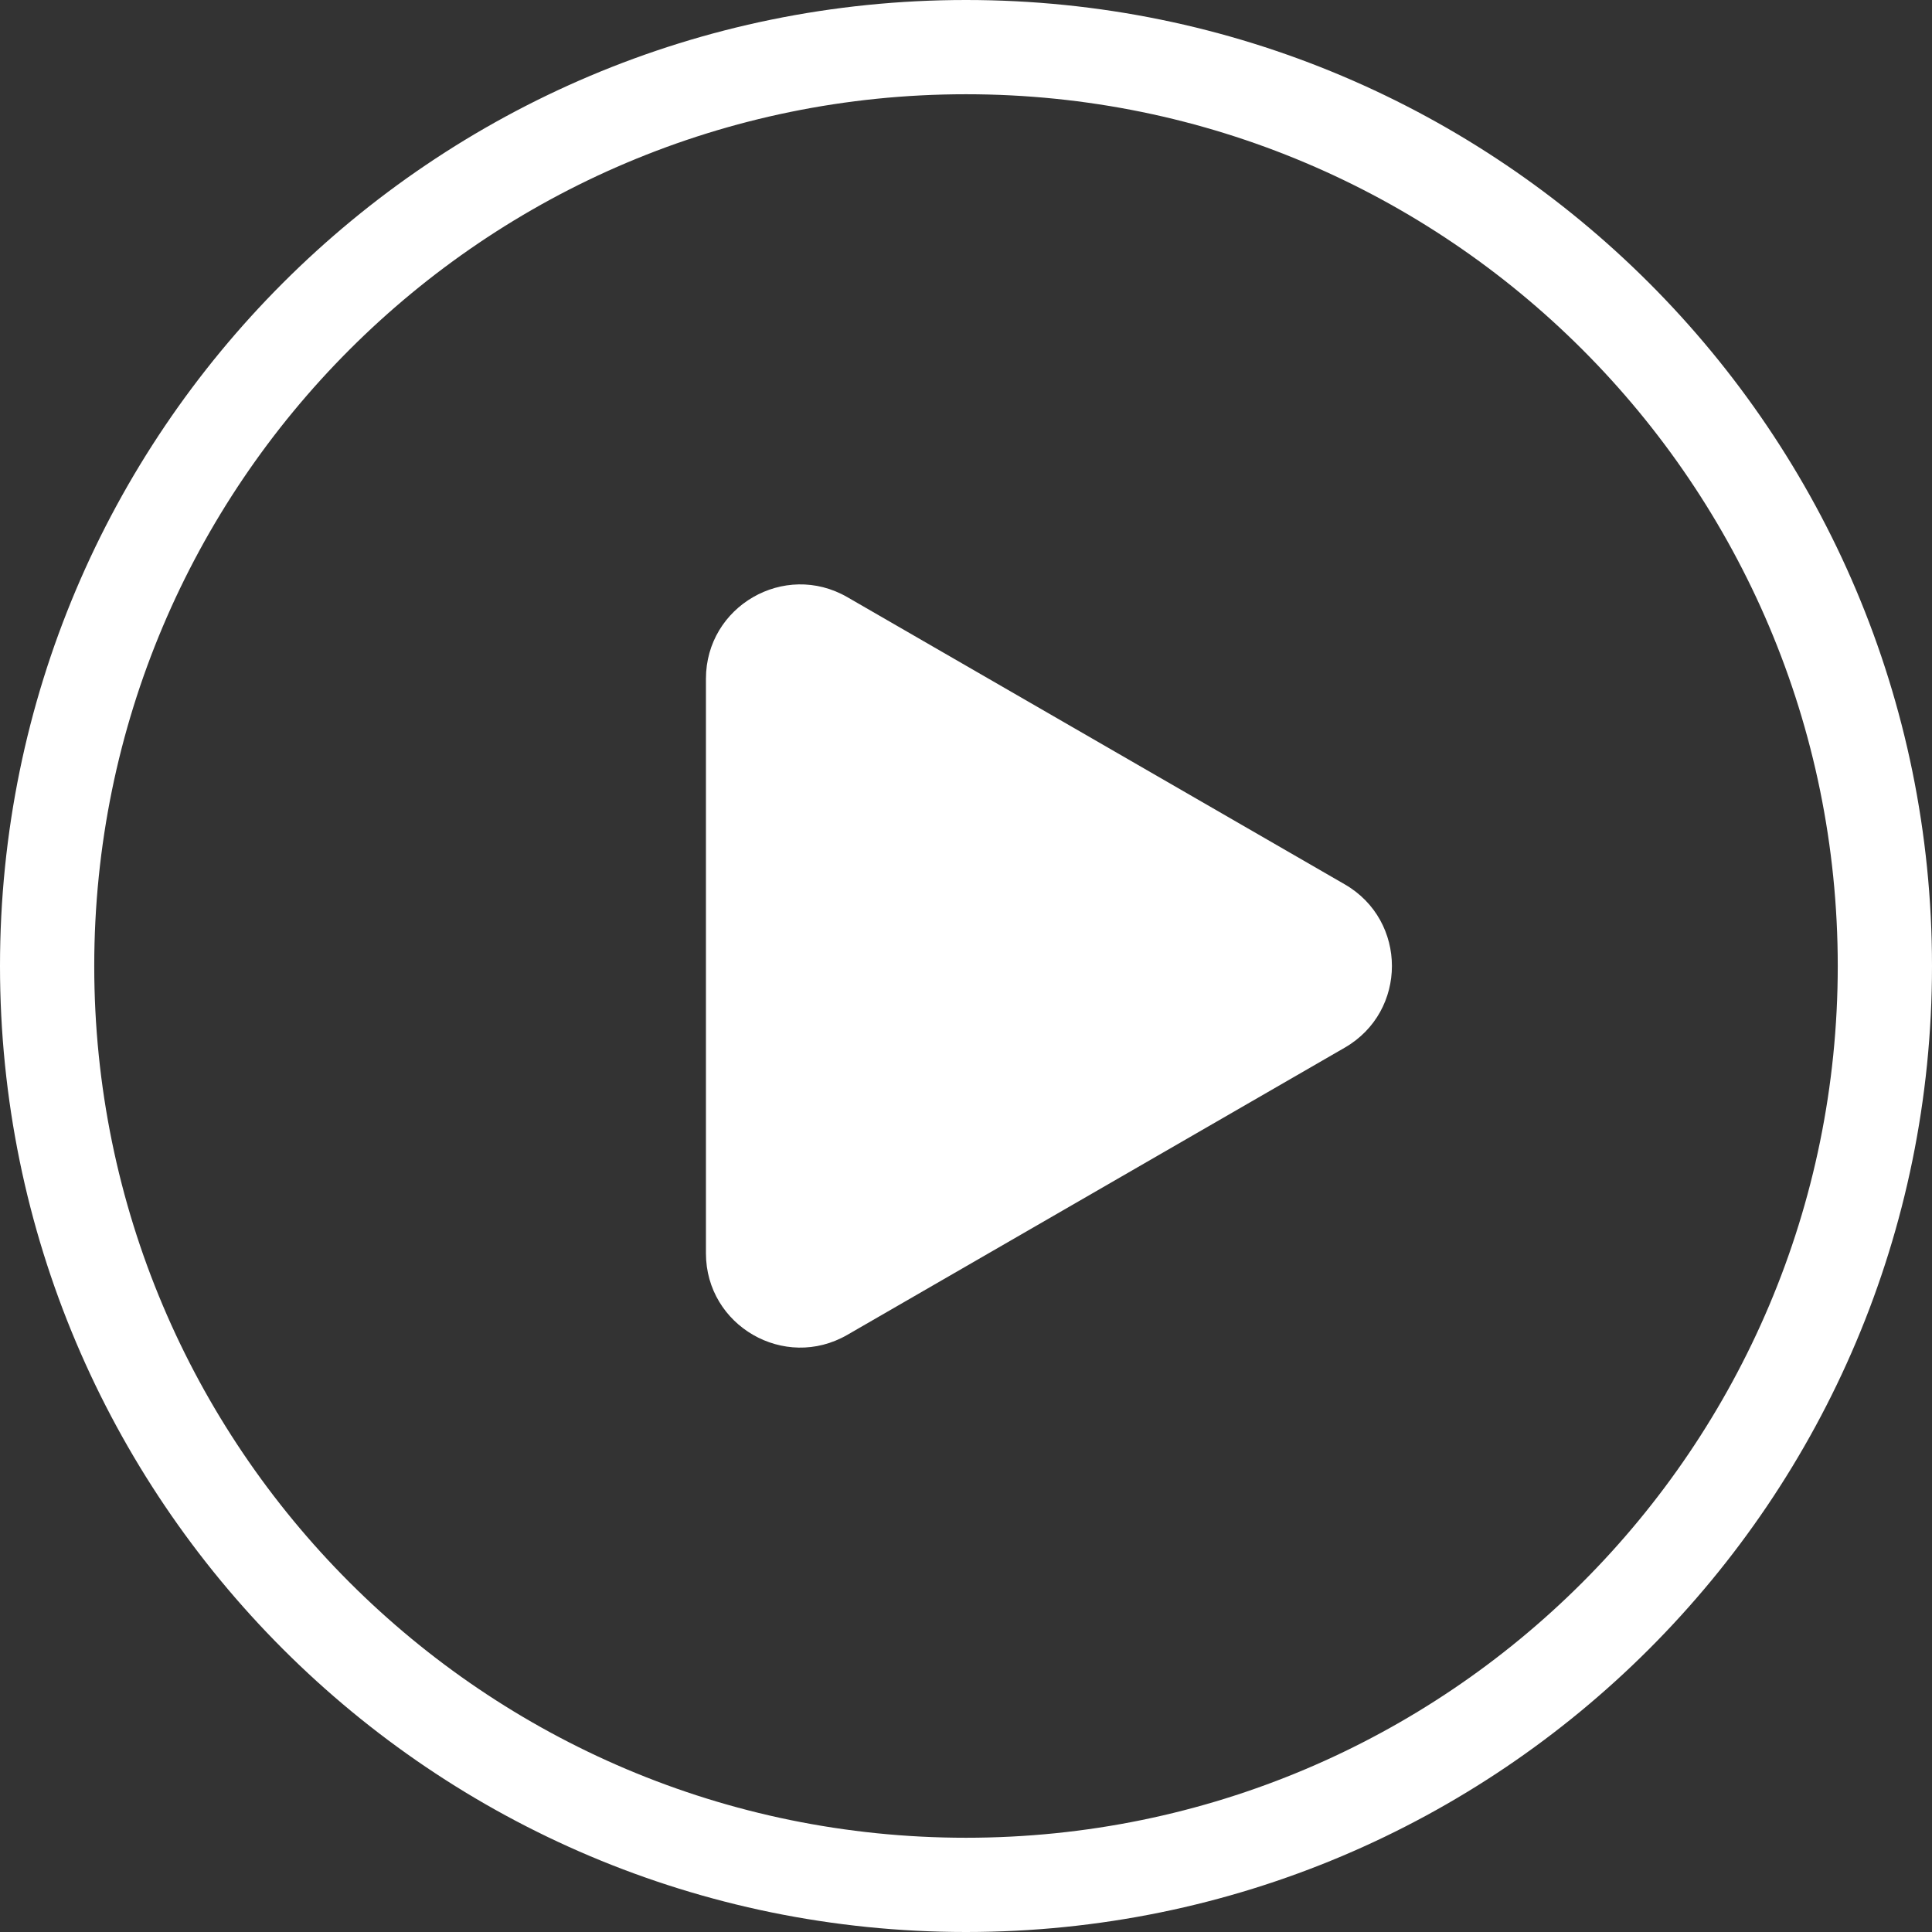 <?xml version="1.0" encoding="UTF-8"?> <svg xmlns="http://www.w3.org/2000/svg" width="41" height="41" viewBox="0 0 41 41" fill="none"><rect x="0" y="0" width="41" height="41" fill="#333333" stroke="none"/> <path fill-rule="evenodd" clip-rule="evenodd" d="M20.5 39C30.717 39 39 30.717 39 20.5C39 10.283 30.717 2 20.5 2C10.283 2 2 10.283 2 20.5C2 30.717 10.283 39 20.5 39ZM20.5 41C31.822 41 41 31.822 41 20.5C41 9.178 31.822 0 20.5 0C9.178 0 0 9.178 0 20.5C0 31.822 9.178 41 20.5 41Z" fill="white"></path> <path d="M28.539 18.768C29.872 19.538 29.872 21.462 28.539 22.232L17.981 28.328C16.648 29.097 14.981 28.135 14.981 26.596L14.981 14.405C14.981 12.865 16.648 11.903 17.981 12.672L28.539 18.768Z" fill="white"></path> </svg> 